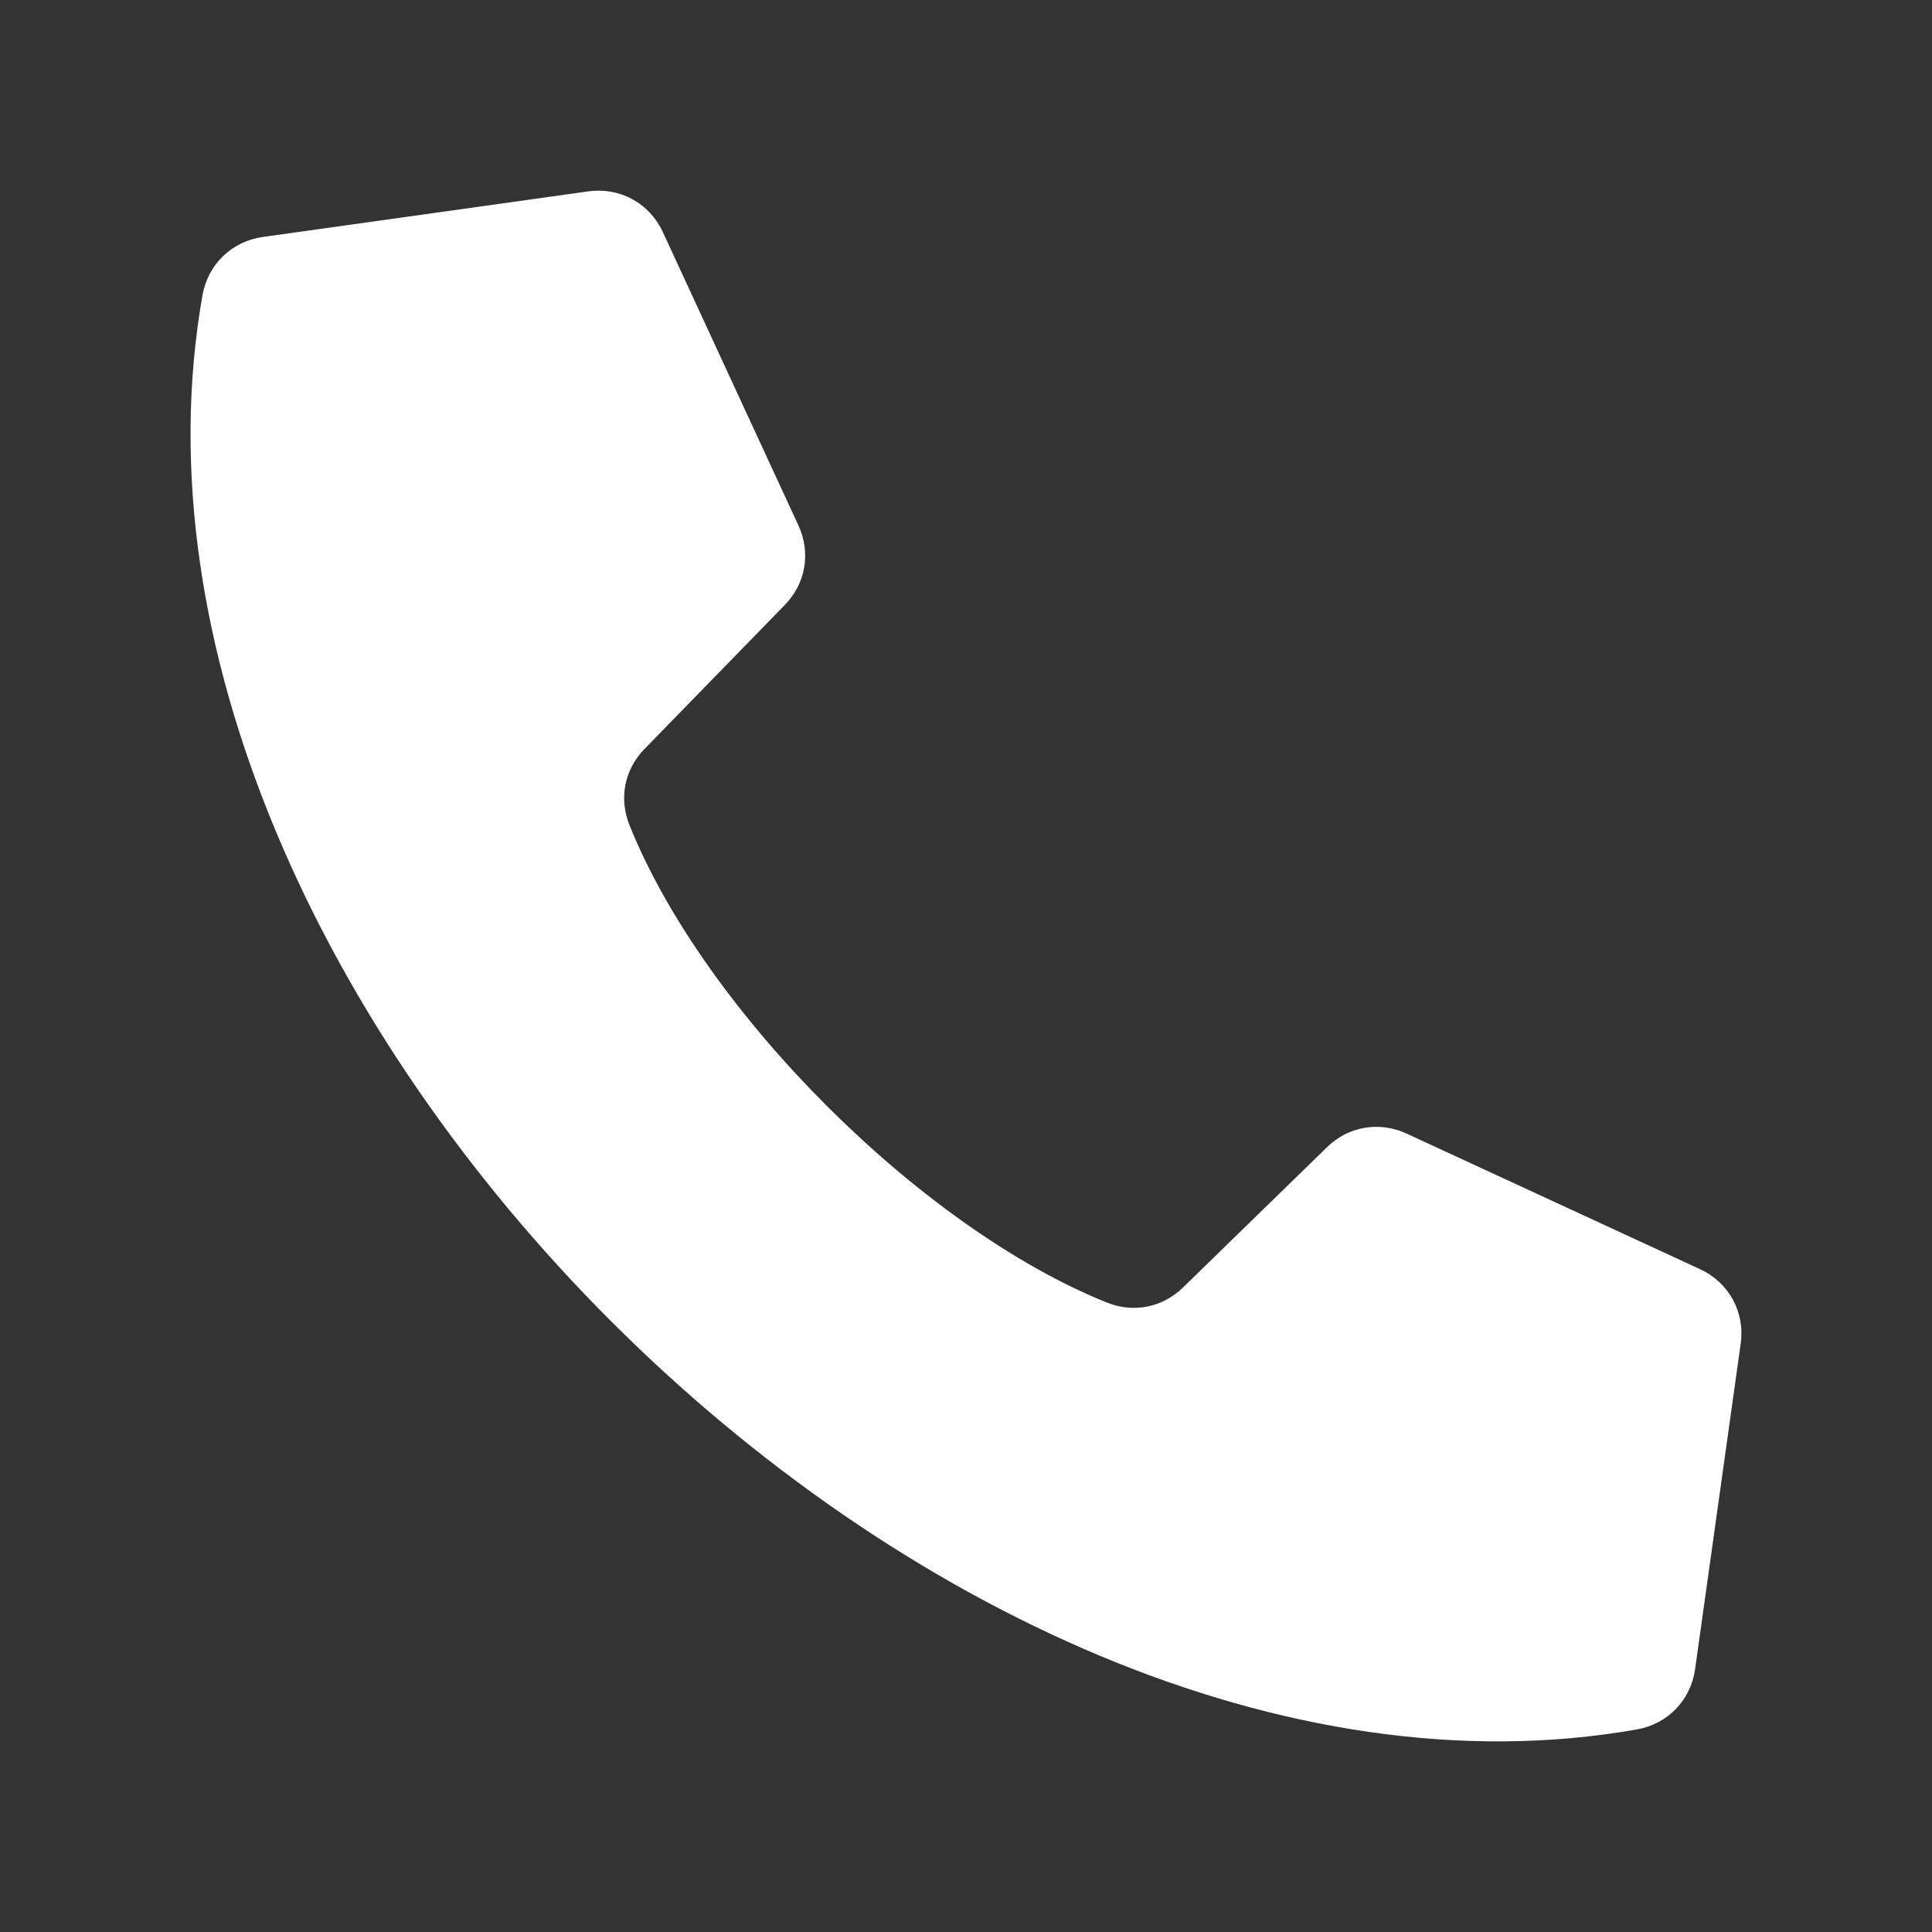 <?xml version="1.0" encoding="UTF-8"?>
<svg width="100pt" height="100pt" version="1.1" viewBox="0 0 100 100" xmlns="http://www.w3.org/2000/svg">
 <rect x="0" y="0" width="100" height="100" fill="#333333" stroke="none"/>
 <path d="m33.363 38.762 7.254-7.445c1.09-1.117 1.363-2.707 0.707-4.125l-7.016-15.18c-0.695-1.5-2.227-2.336-3.863-2.106l-16.84 2.359c-1.609 0.227-2.84 1.414-3.125 3.016-6.387 36.223 38.016 80.625 74.242 74.234 1.602-0.281 2.789-1.512 3.016-3.121l2.359-16.84c0.23-1.637-0.605-3.172-2.106-3.863l-15.184-7.016c-1.418-0.652-3.008-0.383-4.125 0.707l-7.445 7.254c-1.07 1.043-2.566 1.34-3.953 0.781-9.617-3.867-20.836-15.082-24.699-24.699-0.562-1.391-0.266-2.887 0.777-3.957z" fill="#fff" fill-rule="evenodd"/>
</svg>
